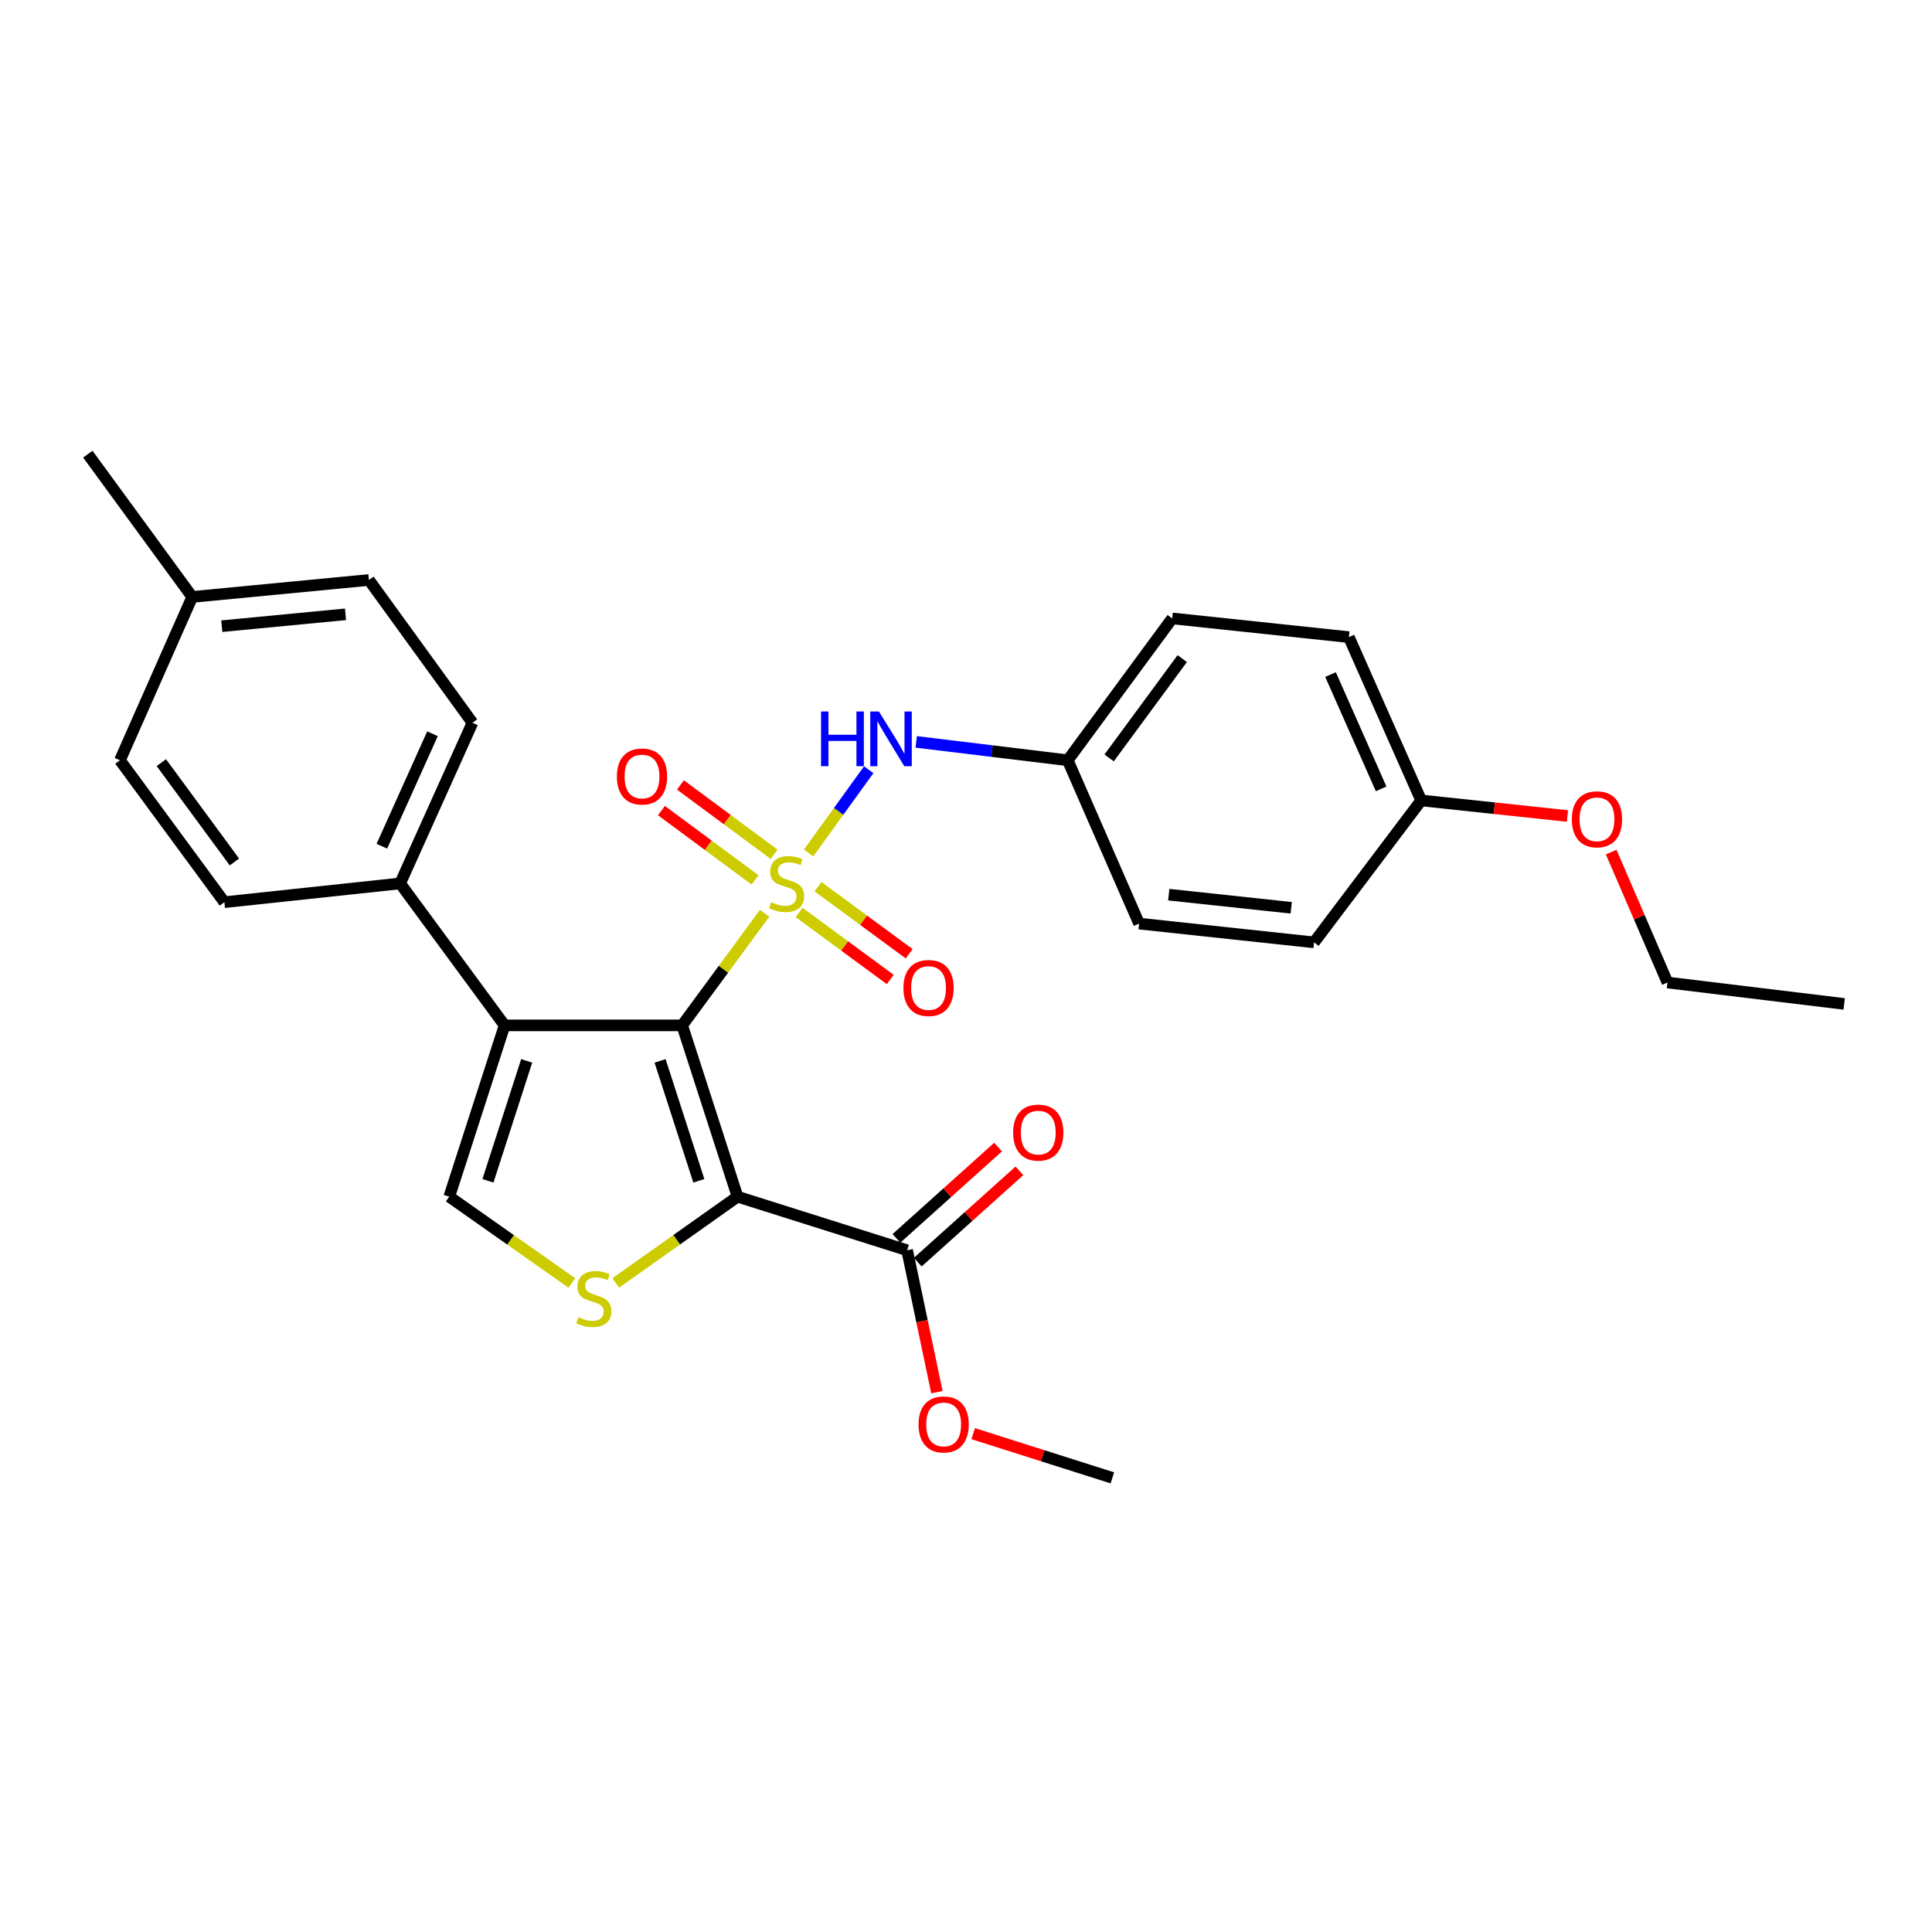 <?xml version='1.0' encoding='iso-8859-1'?>
<svg version='1.1' baseProfile='full'
              xmlns='http://www.w3.org/2000/svg'
                      xmlns:rdkit='http://www.rdkit.org/xml'
                      xmlns:xlink='http://www.w3.org/1999/xlink'
                  xml:space='preserve'
width='1000px' height='1000px' viewBox='0 0 1000 1000'>
<!-- END OF HEADER -->
<rect style='opacity:1.0;fill:#FFFFFF;stroke:none' width='1000' height='1000' x='0' y='0'> </rect>
<path class='bond-0' d='M 395.786,472.7 L 374.439,501.714' style='fill:none;fill-rule:evenodd;stroke:#CCCC00;stroke-width:6px;stroke-linecap:butt;stroke-linejoin:miter;stroke-opacity:1' />
<path class='bond-0' d='M 374.439,501.714 L 353.092,530.728' style='fill:none;fill-rule:evenodd;stroke:#000000;stroke-width:6px;stroke-linecap:butt;stroke-linejoin:miter;stroke-opacity:1' />
<path class='bond-5' d='M 418.534,441.491 L 434.091,419.948' style='fill:none;fill-rule:evenodd;stroke:#CCCC00;stroke-width:6px;stroke-linecap:butt;stroke-linejoin:miter;stroke-opacity:1' />
<path class='bond-5' d='M 434.091,419.948 L 449.649,398.405' style='fill:none;fill-rule:evenodd;stroke:#0000FF;stroke-width:6px;stroke-linecap:butt;stroke-linejoin:miter;stroke-opacity:1' />
<path class='bond-7' d='M 413.608,472.275 L 437.198,489.628' style='fill:none;fill-rule:evenodd;stroke:#CCCC00;stroke-width:6px;stroke-linecap:butt;stroke-linejoin:miter;stroke-opacity:1' />
<path class='bond-7' d='M 437.198,489.628 L 460.789,506.982' style='fill:none;fill-rule:evenodd;stroke:#FF0000;stroke-width:6px;stroke-linecap:butt;stroke-linejoin:miter;stroke-opacity:1' />
<path class='bond-7' d='M 423.404,458.959 L 446.994,476.313' style='fill:none;fill-rule:evenodd;stroke:#CCCC00;stroke-width:6px;stroke-linecap:butt;stroke-linejoin:miter;stroke-opacity:1' />
<path class='bond-7' d='M 446.994,476.313 L 470.584,493.666' style='fill:none;fill-rule:evenodd;stroke:#FF0000;stroke-width:6px;stroke-linecap:butt;stroke-linejoin:miter;stroke-opacity:1' />
<path class='bond-8' d='M 400.657,442.169 L 376.425,424.223' style='fill:none;fill-rule:evenodd;stroke:#CCCC00;stroke-width:6px;stroke-linecap:butt;stroke-linejoin:miter;stroke-opacity:1' />
<path class='bond-8' d='M 376.425,424.223 L 352.193,406.276' style='fill:none;fill-rule:evenodd;stroke:#FF0000;stroke-width:6px;stroke-linecap:butt;stroke-linejoin:miter;stroke-opacity:1' />
<path class='bond-8' d='M 390.818,455.453 L 366.587,437.506' style='fill:none;fill-rule:evenodd;stroke:#CCCC00;stroke-width:6px;stroke-linecap:butt;stroke-linejoin:miter;stroke-opacity:1' />
<path class='bond-8' d='M 366.587,437.506 L 342.355,419.56' style='fill:none;fill-rule:evenodd;stroke:#FF0000;stroke-width:6px;stroke-linecap:butt;stroke-linejoin:miter;stroke-opacity:1' />
<path class='bond-1' d='M 353.092,530.728 L 381.744,619.404' style='fill:none;fill-rule:evenodd;stroke:#000000;stroke-width:6px;stroke-linecap:butt;stroke-linejoin:miter;stroke-opacity:1' />
<path class='bond-1' d='M 341.66,549.112 L 361.717,611.185' style='fill:none;fill-rule:evenodd;stroke:#000000;stroke-width:6px;stroke-linecap:butt;stroke-linejoin:miter;stroke-opacity:1' />
<path class='bond-2' d='M 353.092,530.728 L 261.174,530.728' style='fill:none;fill-rule:evenodd;stroke:#000000;stroke-width:6px;stroke-linecap:butt;stroke-linejoin:miter;stroke-opacity:1' />
<path class='bond-3' d='M 381.744,619.404 L 350.231,641.716' style='fill:none;fill-rule:evenodd;stroke:#000000;stroke-width:6px;stroke-linecap:butt;stroke-linejoin:miter;stroke-opacity:1' />
<path class='bond-3' d='M 350.231,641.716 L 318.717,664.029' style='fill:none;fill-rule:evenodd;stroke:#CCCC00;stroke-width:6px;stroke-linecap:butt;stroke-linejoin:miter;stroke-opacity:1' />
<path class='bond-6' d='M 381.744,619.404 L 469.52,647.129' style='fill:none;fill-rule:evenodd;stroke:#000000;stroke-width:6px;stroke-linecap:butt;stroke-linejoin:miter;stroke-opacity:1' />
<path class='bond-4' d='M 261.174,530.728 L 232.531,619.404' style='fill:none;fill-rule:evenodd;stroke:#000000;stroke-width:6px;stroke-linecap:butt;stroke-linejoin:miter;stroke-opacity:1' />
<path class='bond-4' d='M 272.608,549.11 L 252.558,611.183' style='fill:none;fill-rule:evenodd;stroke:#000000;stroke-width:6px;stroke-linecap:butt;stroke-linejoin:miter;stroke-opacity:1' />
<path class='bond-9' d='M 261.174,530.728 L 207.111,457.26' style='fill:none;fill-rule:evenodd;stroke:#000000;stroke-width:6px;stroke-linecap:butt;stroke-linejoin:miter;stroke-opacity:1' />
<path class='bond-28' d='M 295.991,664.07 L 264.261,641.737' style='fill:none;fill-rule:evenodd;stroke:#CCCC00;stroke-width:6px;stroke-linecap:butt;stroke-linejoin:miter;stroke-opacity:1' />
<path class='bond-28' d='M 264.261,641.737 L 232.531,619.404' style='fill:none;fill-rule:evenodd;stroke:#000000;stroke-width:6px;stroke-linecap:butt;stroke-linejoin:miter;stroke-opacity:1' />
<path class='bond-11' d='M 474.234,384.006 L 513.446,388.762' style='fill:none;fill-rule:evenodd;stroke:#0000FF;stroke-width:6px;stroke-linecap:butt;stroke-linejoin:miter;stroke-opacity:1' />
<path class='bond-11' d='M 513.446,388.762 L 552.658,393.518' style='fill:none;fill-rule:evenodd;stroke:#000000;stroke-width:6px;stroke-linecap:butt;stroke-linejoin:miter;stroke-opacity:1' />
<path class='bond-10' d='M 475.043,653.277 L 501.345,629.651' style='fill:none;fill-rule:evenodd;stroke:#000000;stroke-width:6px;stroke-linecap:butt;stroke-linejoin:miter;stroke-opacity:1' />
<path class='bond-10' d='M 501.345,629.651 L 527.646,606.026' style='fill:none;fill-rule:evenodd;stroke:#FF0000;stroke-width:6px;stroke-linecap:butt;stroke-linejoin:miter;stroke-opacity:1' />
<path class='bond-10' d='M 463.997,640.98 L 490.298,617.354' style='fill:none;fill-rule:evenodd;stroke:#000000;stroke-width:6px;stroke-linecap:butt;stroke-linejoin:miter;stroke-opacity:1' />
<path class='bond-10' d='M 490.298,617.354 L 516.6,593.728' style='fill:none;fill-rule:evenodd;stroke:#FF0000;stroke-width:6px;stroke-linecap:butt;stroke-linejoin:miter;stroke-opacity:1' />
<path class='bond-14' d='M 469.52,647.129 L 477.234,683.854' style='fill:none;fill-rule:evenodd;stroke:#000000;stroke-width:6px;stroke-linecap:butt;stroke-linejoin:miter;stroke-opacity:1' />
<path class='bond-14' d='M 477.234,683.854 L 484.947,720.579' style='fill:none;fill-rule:evenodd;stroke:#FF0000;stroke-width:6px;stroke-linecap:butt;stroke-linejoin:miter;stroke-opacity:1' />
<path class='bond-12' d='M 207.111,457.26 L 244.543,374.104' style='fill:none;fill-rule:evenodd;stroke:#000000;stroke-width:6px;stroke-linecap:butt;stroke-linejoin:miter;stroke-opacity:1' />
<path class='bond-12' d='M 197.653,438.001 L 223.855,379.792' style='fill:none;fill-rule:evenodd;stroke:#000000;stroke-width:6px;stroke-linecap:butt;stroke-linejoin:miter;stroke-opacity:1' />
<path class='bond-13' d='M 207.111,457.26 L 116.131,466.976' style='fill:none;fill-rule:evenodd;stroke:#000000;stroke-width:6px;stroke-linecap:butt;stroke-linejoin:miter;stroke-opacity:1' />
<path class='bond-19' d='M 552.658,393.518 L 589.603,478.051' style='fill:none;fill-rule:evenodd;stroke:#000000;stroke-width:6px;stroke-linecap:butt;stroke-linejoin:miter;stroke-opacity:1' />
<path class='bond-20' d='M 552.658,393.518 L 606.721,320.086' style='fill:none;fill-rule:evenodd;stroke:#000000;stroke-width:6px;stroke-linecap:butt;stroke-linejoin:miter;stroke-opacity:1' />
<path class='bond-20' d='M 574.079,392.303 L 611.923,340.902' style='fill:none;fill-rule:evenodd;stroke:#000000;stroke-width:6px;stroke-linecap:butt;stroke-linejoin:miter;stroke-opacity:1' />
<path class='bond-17' d='M 244.543,374.104 L 190.967,300.195' style='fill:none;fill-rule:evenodd;stroke:#000000;stroke-width:6px;stroke-linecap:butt;stroke-linejoin:miter;stroke-opacity:1' />
<path class='bond-16' d='M 116.131,466.976 L 62.086,393.518' style='fill:none;fill-rule:evenodd;stroke:#000000;stroke-width:6px;stroke-linecap:butt;stroke-linejoin:miter;stroke-opacity:1' />
<path class='bond-16' d='M 121.339,446.161 L 83.507,394.74' style='fill:none;fill-rule:evenodd;stroke:#000000;stroke-width:6px;stroke-linecap:butt;stroke-linejoin:miter;stroke-opacity:1' />
<path class='bond-26' d='M 503.728,742.057 L 539.741,753.495' style='fill:none;fill-rule:evenodd;stroke:#FF0000;stroke-width:6px;stroke-linecap:butt;stroke-linejoin:miter;stroke-opacity:1' />
<path class='bond-26' d='M 539.741,753.495 L 575.755,764.934' style='fill:none;fill-rule:evenodd;stroke:#000000;stroke-width:6px;stroke-linecap:butt;stroke-linejoin:miter;stroke-opacity:1' />
<path class='bond-15' d='M 735.602,414.3 L 698.179,329.775' style='fill:none;fill-rule:evenodd;stroke:#000000;stroke-width:6px;stroke-linecap:butt;stroke-linejoin:miter;stroke-opacity:1' />
<path class='bond-15' d='M 714.874,408.313 L 688.678,349.146' style='fill:none;fill-rule:evenodd;stroke:#000000;stroke-width:6px;stroke-linecap:butt;stroke-linejoin:miter;stroke-opacity:1' />
<path class='bond-23' d='M 735.602,414.3 L 773.449,418.33' style='fill:none;fill-rule:evenodd;stroke:#000000;stroke-width:6px;stroke-linecap:butt;stroke-linejoin:miter;stroke-opacity:1' />
<path class='bond-23' d='M 773.449,418.33 L 811.295,422.36' style='fill:none;fill-rule:evenodd;stroke:#FF0000;stroke-width:6px;stroke-linecap:butt;stroke-linejoin:miter;stroke-opacity:1' />
<path class='bond-29' d='M 735.602,414.3 L 680.143,487.768' style='fill:none;fill-rule:evenodd;stroke:#000000;stroke-width:6px;stroke-linecap:butt;stroke-linejoin:miter;stroke-opacity:1' />
<path class='bond-18' d='M 62.086,393.518 L 99.499,308.974' style='fill:none;fill-rule:evenodd;stroke:#000000;stroke-width:6px;stroke-linecap:butt;stroke-linejoin:miter;stroke-opacity:1' />
<path class='bond-30' d='M 190.967,300.195 L 99.499,308.974' style='fill:none;fill-rule:evenodd;stroke:#000000;stroke-width:6px;stroke-linecap:butt;stroke-linejoin:miter;stroke-opacity:1' />
<path class='bond-30' d='M 178.826,317.967 L 114.799,324.112' style='fill:none;fill-rule:evenodd;stroke:#000000;stroke-width:6px;stroke-linecap:butt;stroke-linejoin:miter;stroke-opacity:1' />
<path class='bond-25' d='M 99.499,308.974 L 45.455,235.066' style='fill:none;fill-rule:evenodd;stroke:#000000;stroke-width:6px;stroke-linecap:butt;stroke-linejoin:miter;stroke-opacity:1' />
<path class='bond-22' d='M 589.603,478.051 L 680.143,487.768' style='fill:none;fill-rule:evenodd;stroke:#000000;stroke-width:6px;stroke-linecap:butt;stroke-linejoin:miter;stroke-opacity:1' />
<path class='bond-22' d='M 604.948,463.073 L 668.326,469.874' style='fill:none;fill-rule:evenodd;stroke:#000000;stroke-width:6px;stroke-linecap:butt;stroke-linejoin:miter;stroke-opacity:1' />
<path class='bond-21' d='M 606.721,320.086 L 698.179,329.775' style='fill:none;fill-rule:evenodd;stroke:#000000;stroke-width:6px;stroke-linecap:butt;stroke-linejoin:miter;stroke-opacity:1' />
<path class='bond-24' d='M 833.949,441.051 L 848.518,474.8' style='fill:none;fill-rule:evenodd;stroke:#FF0000;stroke-width:6px;stroke-linecap:butt;stroke-linejoin:miter;stroke-opacity:1' />
<path class='bond-24' d='M 848.518,474.8 L 863.087,508.55' style='fill:none;fill-rule:evenodd;stroke:#000000;stroke-width:6px;stroke-linecap:butt;stroke-linejoin:miter;stroke-opacity:1' />
<path class='bond-27' d='M 863.087,508.55 L 954.545,519.634' style='fill:none;fill-rule:evenodd;stroke:#000000;stroke-width:6px;stroke-linecap:butt;stroke-linejoin:miter;stroke-opacity:1' />
<path  class='atom-0' d='M 399.146 466.98
Q 399.466 467.1, 400.786 467.66
Q 402.106 468.22, 403.546 468.58
Q 405.026 468.9, 406.466 468.9
Q 409.146 468.9, 410.706 467.62
Q 412.266 466.3, 412.266 464.02
Q 412.266 462.46, 411.466 461.5
Q 410.706 460.54, 409.506 460.02
Q 408.306 459.5, 406.306 458.9
Q 403.786 458.14, 402.266 457.42
Q 400.786 456.7, 399.706 455.18
Q 398.666 453.66, 398.666 451.1
Q 398.666 447.54, 401.066 445.34
Q 403.506 443.14, 408.306 443.14
Q 411.586 443.14, 415.306 444.7
L 414.386 447.78
Q 410.986 446.38, 408.426 446.38
Q 405.666 446.38, 404.146 447.54
Q 402.626 448.66, 402.666 450.62
Q 402.666 452.14, 403.426 453.06
Q 404.226 453.98, 405.346 454.5
Q 406.506 455.02, 408.426 455.62
Q 410.986 456.42, 412.506 457.22
Q 414.026 458.02, 415.106 459.66
Q 416.226 461.26, 416.226 464.02
Q 416.226 467.94, 413.586 470.06
Q 410.986 472.14, 406.626 472.14
Q 404.106 472.14, 402.186 471.58
Q 400.306 471.06, 398.066 470.14
L 399.146 466.98
' fill='#CCCC00'/>
<path  class='atom-4' d='M 299.358 681.791
Q 299.678 681.911, 300.998 682.471
Q 302.318 683.031, 303.758 683.391
Q 305.238 683.711, 306.678 683.711
Q 309.358 683.711, 310.918 682.431
Q 312.478 681.111, 312.478 678.831
Q 312.478 677.271, 311.678 676.311
Q 310.918 675.351, 309.718 674.831
Q 308.518 674.311, 306.518 673.711
Q 303.998 672.951, 302.478 672.231
Q 300.998 671.511, 299.918 669.991
Q 298.878 668.471, 298.878 665.911
Q 298.878 662.351, 301.278 660.151
Q 303.718 657.951, 308.518 657.951
Q 311.798 657.951, 315.518 659.511
L 314.598 662.591
Q 311.198 661.191, 308.638 661.191
Q 305.878 661.191, 304.358 662.351
Q 302.838 663.471, 302.878 665.431
Q 302.878 666.951, 303.638 667.871
Q 304.438 668.791, 305.558 669.311
Q 306.718 669.831, 308.638 670.431
Q 311.198 671.231, 312.718 672.031
Q 314.238 672.831, 315.318 674.471
Q 316.438 676.071, 316.438 678.831
Q 316.438 682.751, 313.798 684.871
Q 311.198 686.951, 306.838 686.951
Q 304.318 686.951, 302.398 686.391
Q 300.518 685.871, 298.278 684.951
L 299.358 681.791
' fill='#CCCC00'/>
<path  class='atom-6' d='M 424.971 368.264
L 428.811 368.264
L 428.811 380.304
L 443.291 380.304
L 443.291 368.264
L 447.131 368.264
L 447.131 396.584
L 443.291 396.584
L 443.291 383.504
L 428.811 383.504
L 428.811 396.584
L 424.971 396.584
L 424.971 368.264
' fill='#0000FF'/>
<path  class='atom-6' d='M 454.931 368.264
L 464.211 383.264
Q 465.131 384.744, 466.611 387.424
Q 468.091 390.104, 468.171 390.264
L 468.171 368.264
L 471.931 368.264
L 471.931 396.584
L 468.051 396.584
L 458.091 380.184
Q 456.931 378.264, 455.691 376.064
Q 454.491 373.864, 454.131 373.184
L 454.131 396.584
L 450.451 396.584
L 450.451 368.264
L 454.931 368.264
' fill='#0000FF'/>
<path  class='atom-8' d='M 467.614 511.385
Q 467.614 504.585, 470.974 500.785
Q 474.334 496.985, 480.614 496.985
Q 486.894 496.985, 490.254 500.785
Q 493.614 504.585, 493.614 511.385
Q 493.614 518.265, 490.214 522.185
Q 486.814 526.065, 480.614 526.065
Q 474.374 526.065, 470.974 522.185
Q 467.614 518.305, 467.614 511.385
M 480.614 522.865
Q 484.934 522.865, 487.254 519.985
Q 489.614 517.065, 489.614 511.385
Q 489.614 505.825, 487.254 503.025
Q 484.934 500.185, 480.614 500.185
Q 476.294 500.185, 473.934 502.985
Q 471.614 505.785, 471.614 511.385
Q 471.614 517.105, 473.934 519.985
Q 476.294 522.865, 480.614 522.865
' fill='#FF0000'/>
<path  class='atom-9' d='M 319.3 401.909
Q 319.3 395.109, 322.66 391.309
Q 326.02 387.509, 332.3 387.509
Q 338.58 387.509, 341.94 391.309
Q 345.3 395.109, 345.3 401.909
Q 345.3 408.789, 341.9 412.709
Q 338.5 416.589, 332.3 416.589
Q 326.06 416.589, 322.66 412.709
Q 319.3 408.829, 319.3 401.909
M 332.3 413.389
Q 336.62 413.389, 338.94 410.509
Q 341.3 407.589, 341.3 401.909
Q 341.3 396.349, 338.94 393.549
Q 336.62 390.709, 332.3 390.709
Q 327.98 390.709, 325.62 393.509
Q 323.3 396.309, 323.3 401.909
Q 323.3 407.629, 325.62 410.509
Q 327.98 413.389, 332.3 413.389
' fill='#FF0000'/>
<path  class='atom-11' d='M 524.404 586.23
Q 524.404 579.43, 527.764 575.63
Q 531.124 571.83, 537.404 571.83
Q 543.684 571.83, 547.044 575.63
Q 550.404 579.43, 550.404 586.23
Q 550.404 593.11, 547.004 597.03
Q 543.604 600.91, 537.404 600.91
Q 531.164 600.91, 527.764 597.03
Q 524.404 593.15, 524.404 586.23
M 537.404 597.71
Q 541.724 597.71, 544.044 594.83
Q 546.404 591.91, 546.404 586.23
Q 546.404 580.67, 544.044 577.87
Q 541.724 575.03, 537.404 575.03
Q 533.084 575.03, 530.724 577.83
Q 528.404 580.63, 528.404 586.23
Q 528.404 591.95, 530.724 594.83
Q 533.084 597.71, 537.404 597.71
' fill='#FF0000'/>
<path  class='atom-15' d='M 475.438 737.28
Q 475.438 730.48, 478.798 726.68
Q 482.158 722.88, 488.438 722.88
Q 494.718 722.88, 498.078 726.68
Q 501.438 730.48, 501.438 737.28
Q 501.438 744.16, 498.038 748.08
Q 494.638 751.96, 488.438 751.96
Q 482.198 751.96, 478.798 748.08
Q 475.438 744.2, 475.438 737.28
M 488.438 748.76
Q 492.758 748.76, 495.078 745.88
Q 497.438 742.96, 497.438 737.28
Q 497.438 731.72, 495.078 728.92
Q 492.758 726.08, 488.438 726.08
Q 484.118 726.08, 481.758 728.88
Q 479.438 731.68, 479.438 737.28
Q 479.438 743, 481.758 745.88
Q 484.118 748.76, 488.438 748.76
' fill='#FF0000'/>
<path  class='atom-24' d='M 813.583 424.068
Q 813.583 417.268, 816.943 413.468
Q 820.303 409.668, 826.583 409.668
Q 832.863 409.668, 836.223 413.468
Q 839.583 417.268, 839.583 424.068
Q 839.583 430.948, 836.183 434.868
Q 832.783 438.748, 826.583 438.748
Q 820.343 438.748, 816.943 434.868
Q 813.583 430.988, 813.583 424.068
M 826.583 435.548
Q 830.903 435.548, 833.223 432.668
Q 835.583 429.748, 835.583 424.068
Q 835.583 418.508, 833.223 415.708
Q 830.903 412.868, 826.583 412.868
Q 822.263 412.868, 819.903 415.668
Q 817.583 418.468, 817.583 424.068
Q 817.583 429.788, 819.903 432.668
Q 822.263 435.548, 826.583 435.548
' fill='#FF0000'/>
</svg>

